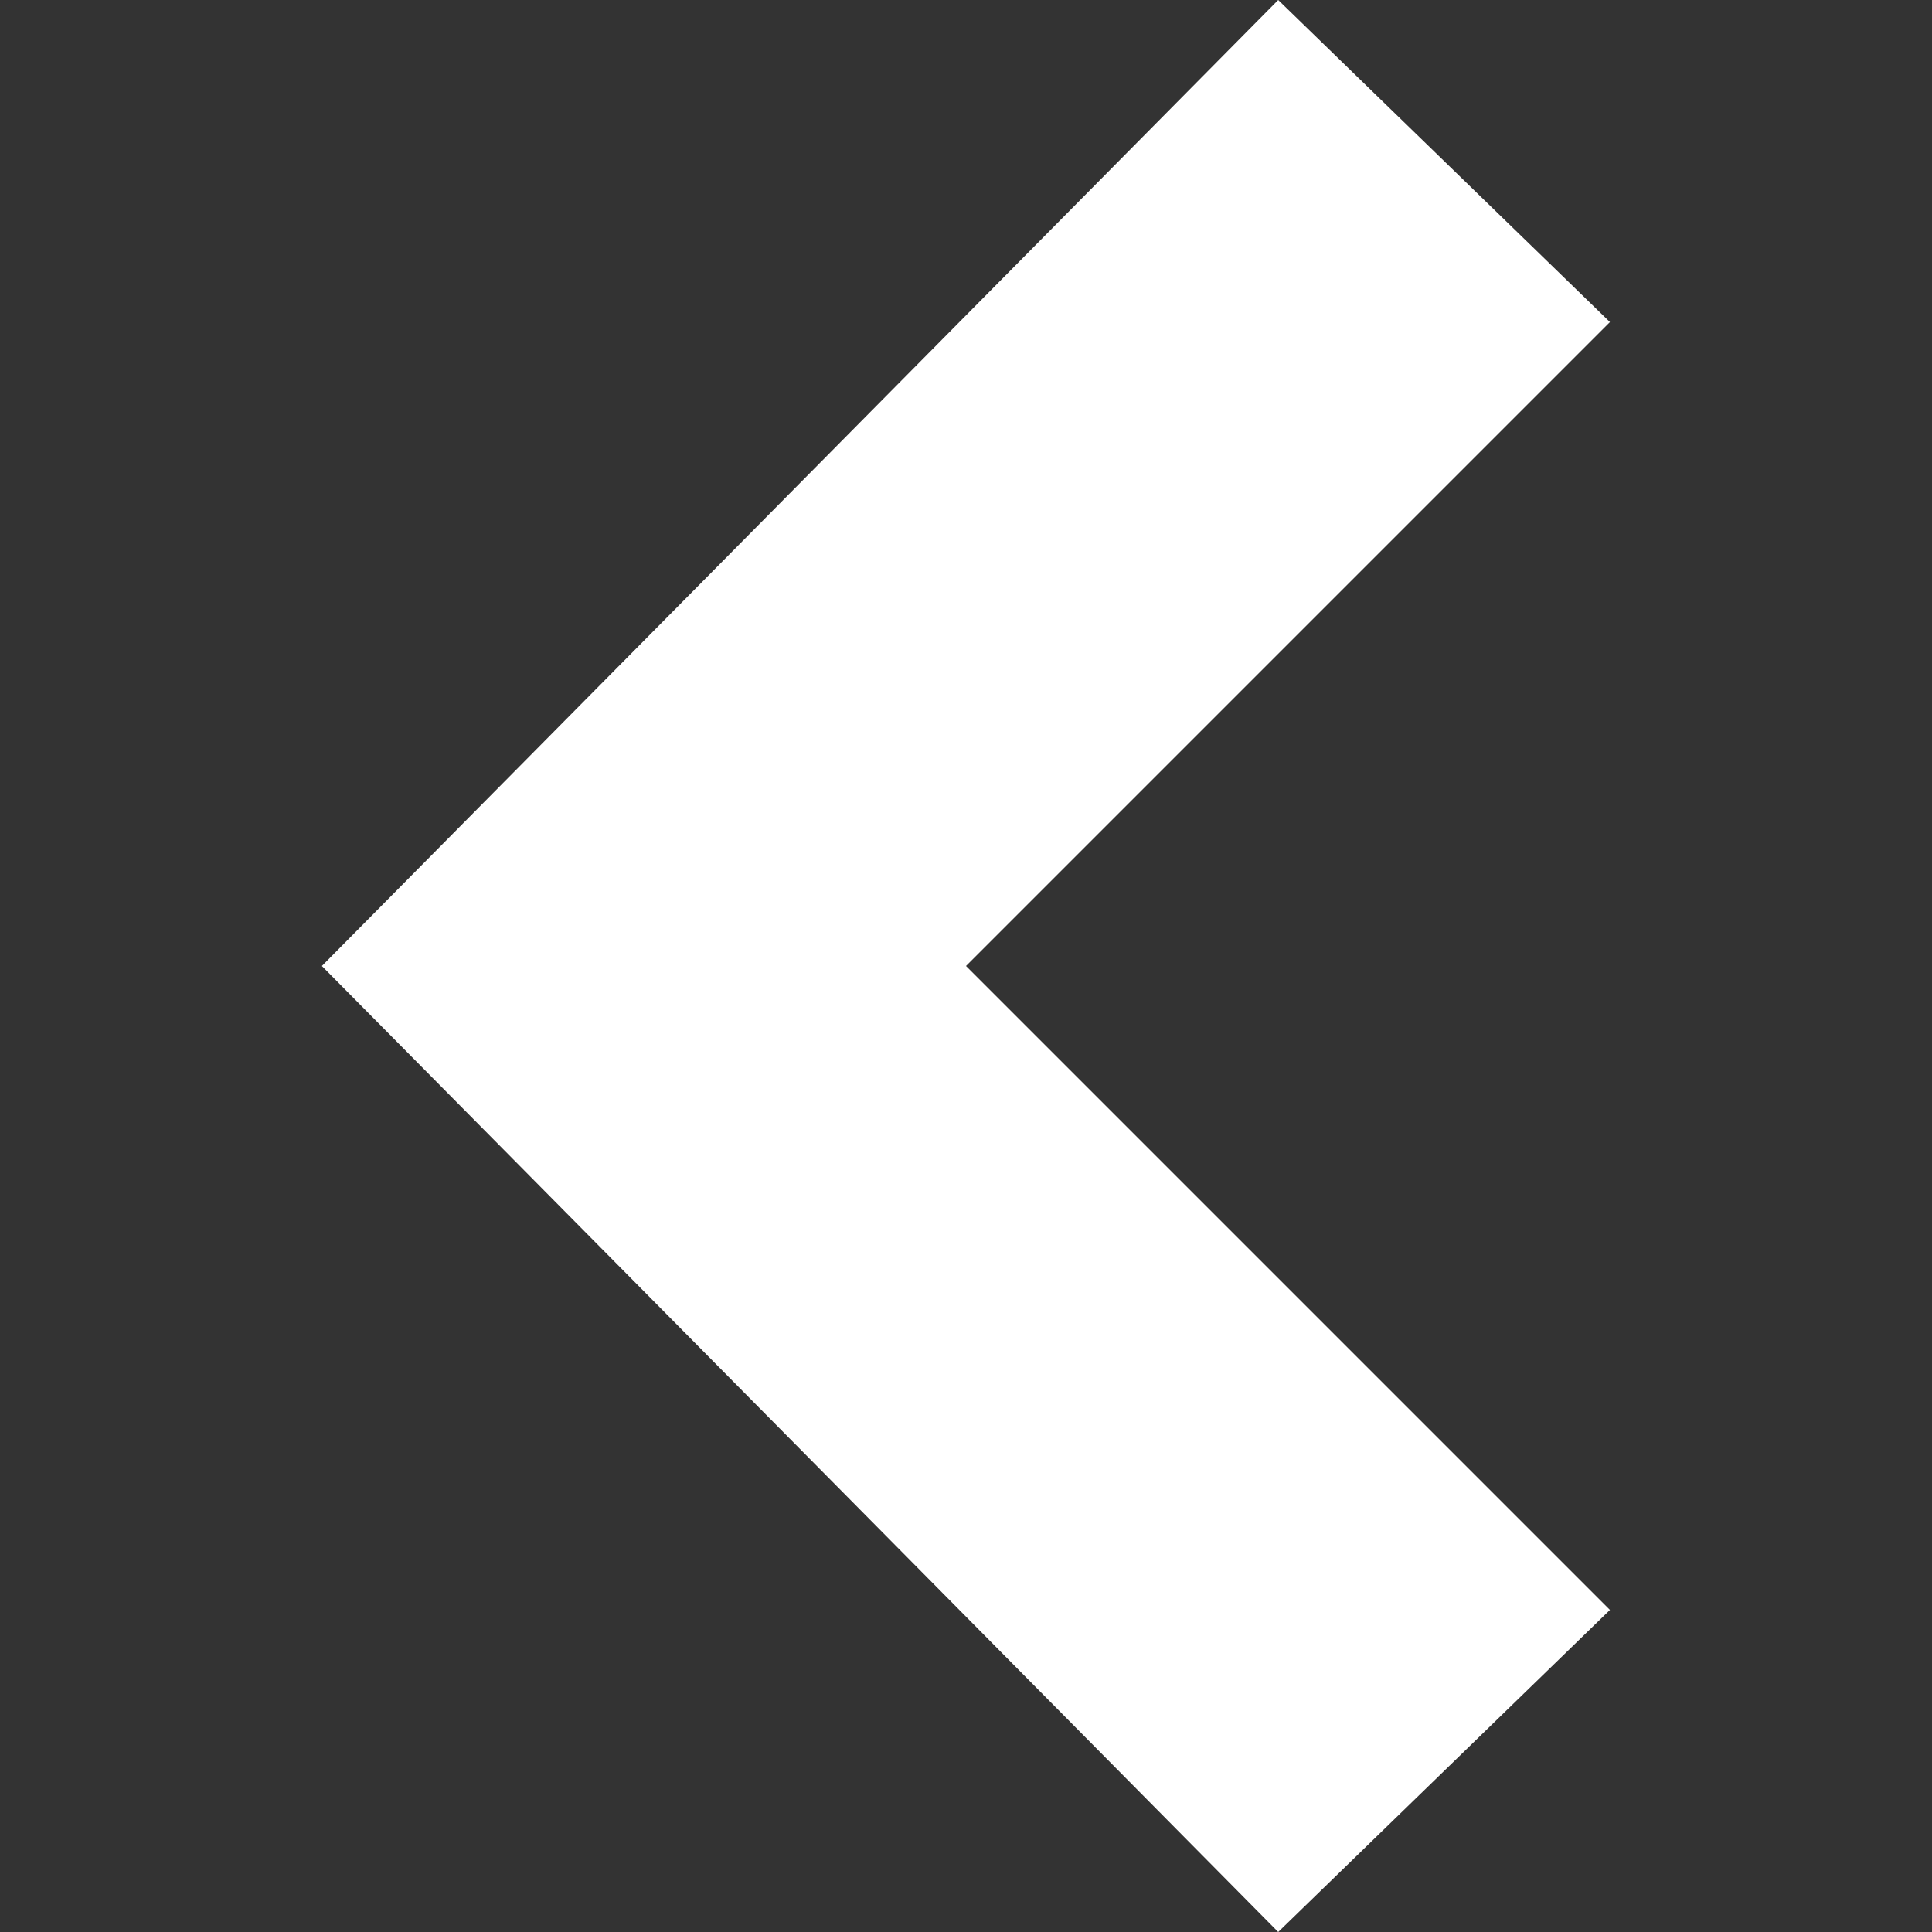 <svg width="10" height="10" viewBox="0 0 10 10" fill="none" xmlns="http://www.w3.org/2000/svg">
<rect x="0" y="0" width="10" height="10" fill="#333333" stroke="none"/>
<path d="M6.616 10L8.333 8.333L5 5L8.333 1.667L6.616 0L1.666 5L6.616 10Z" fill="white"/>
</svg>
